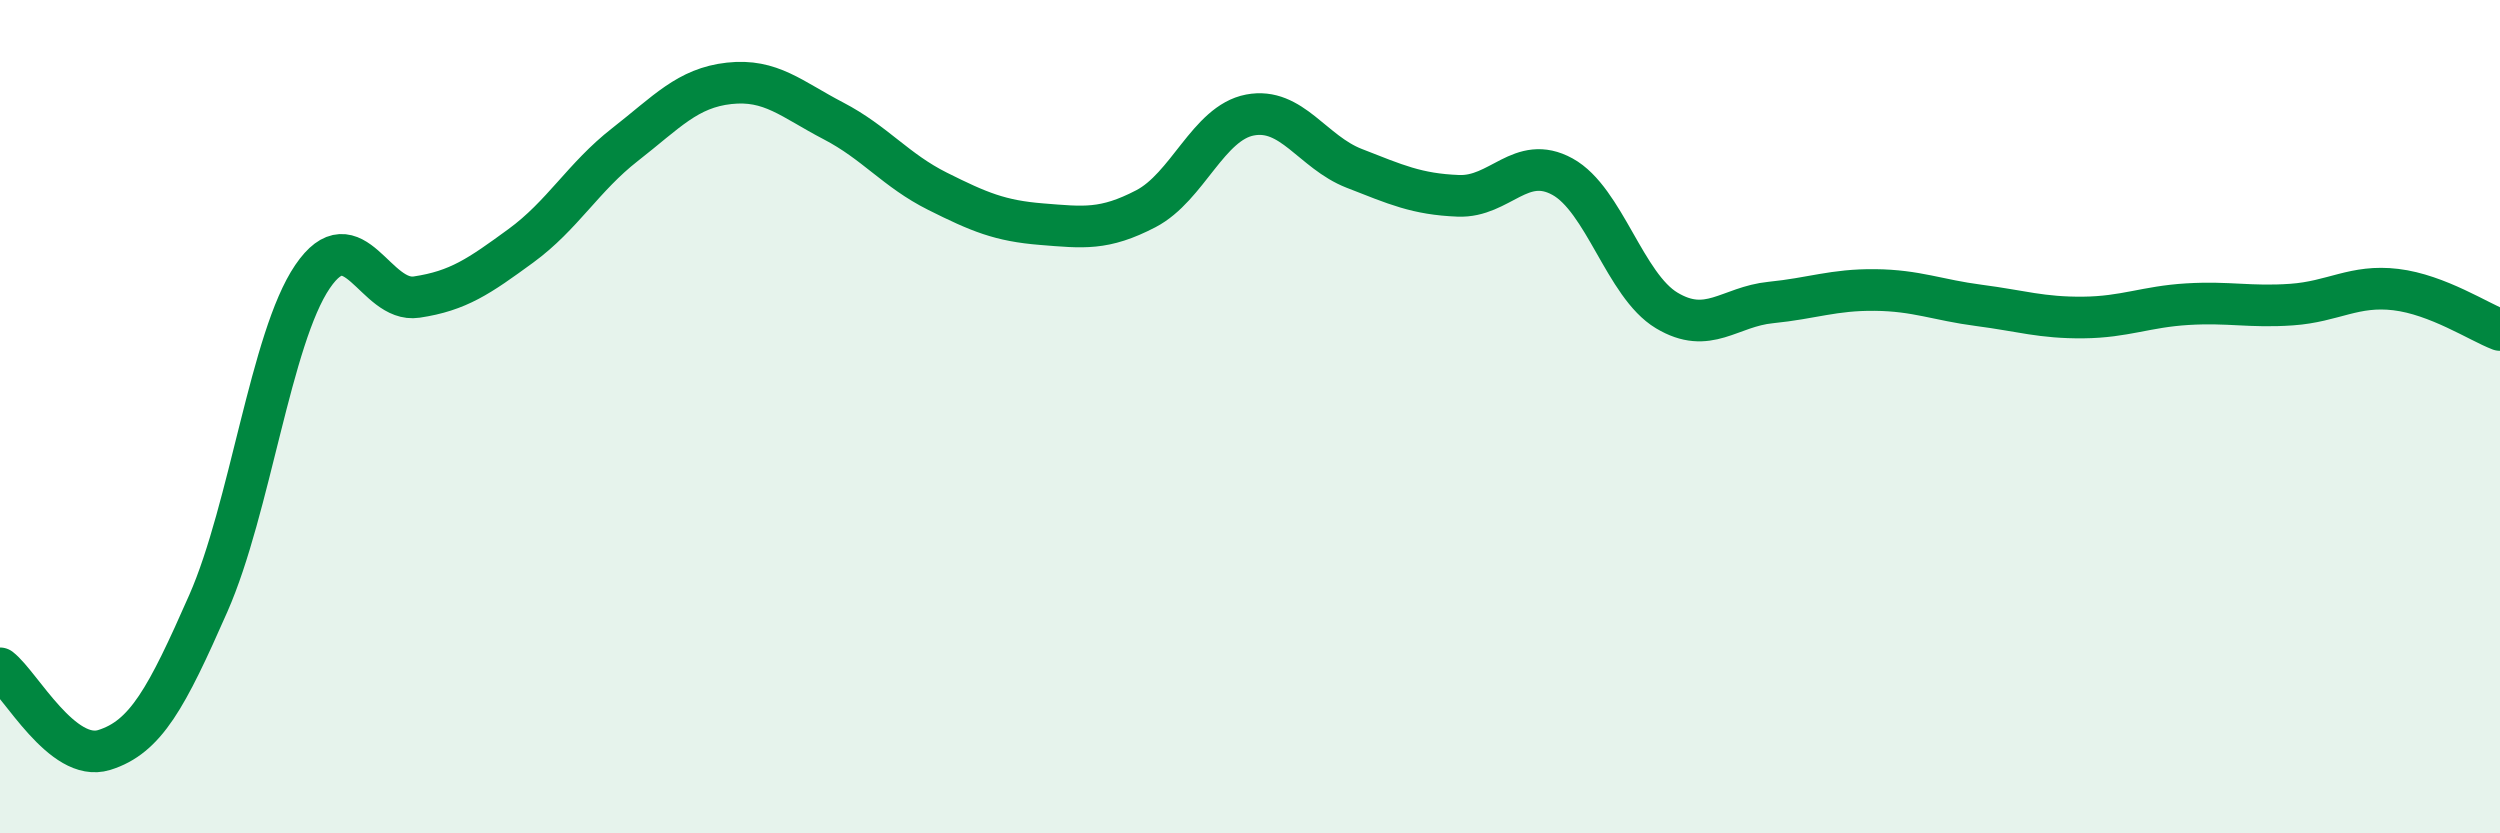 
    <svg width="60" height="20" viewBox="0 0 60 20" xmlns="http://www.w3.org/2000/svg">
      <path
        d="M 0,16.04 C 0.5,16.43 1.5,18.31 2.5,18 C 3.5,17.69 4,16.75 5,14.48 C 6,12.21 6.5,8.11 7.5,6.64 C 8.5,5.17 9,7.28 10,7.13 C 11,6.98 11.5,6.63 12.5,5.9 C 13.5,5.17 14,4.25 15,3.47 C 16,2.69 16.5,2.11 17.5,2 C 18.5,1.89 19,2.38 20,2.9 C 21,3.42 21.5,4.09 22.5,4.59 C 23.5,5.09 24,5.3 25,5.38 C 26,5.46 26.5,5.53 27.5,5.01 C 28.5,4.49 29,2.95 30,2.76 C 31,2.57 31.5,3.65 32.5,4.04 C 33.5,4.43 34,4.66 35,4.7 C 36,4.74 36.5,3.69 37.5,4.24 C 38.5,4.79 39,6.85 40,7.45 C 41,8.05 41.5,7.36 42.5,7.26 C 43.5,7.16 44,6.95 45,6.96 C 46,6.97 46.5,7.2 47.5,7.33 C 48.5,7.46 49,7.63 50,7.62 C 51,7.61 51.5,7.36 52.5,7.3 C 53.5,7.24 54,7.38 55,7.31 C 56,7.24 56.5,6.83 57.5,6.95 C 58.5,7.07 59.5,7.73 60,7.92L60 20L0 20Z"
        fill="#008740"
        opacity="0.1"
        stroke-linecap="round"
        stroke-linejoin="round"
      />
      <path
        d="M 0,16.04 C 0.5,16.43 1.5,18.31 2.5,18 C 3.5,17.69 4,16.75 5,14.48 C 6,12.21 6.5,8.11 7.5,6.64 C 8.5,5.17 9,7.28 10,7.13 C 11,6.98 11.5,6.63 12.5,5.9 C 13.5,5.17 14,4.25 15,3.47 C 16,2.69 16.5,2.11 17.5,2 C 18.5,1.89 19,2.38 20,2.9 C 21,3.42 21.5,4.09 22.5,4.59 C 23.5,5.09 24,5.3 25,5.38 C 26,5.46 26.5,5.53 27.5,5.01 C 28.5,4.49 29,2.95 30,2.76 C 31,2.57 31.5,3.65 32.5,4.04 C 33.5,4.43 34,4.66 35,4.7 C 36,4.74 36.5,3.69 37.5,4.24 C 38.5,4.79 39,6.85 40,7.45 C 41,8.05 41.5,7.36 42.5,7.26 C 43.5,7.16 44,6.95 45,6.96 C 46,6.97 46.5,7.2 47.5,7.33 C 48.5,7.46 49,7.63 50,7.62 C 51,7.61 51.5,7.36 52.5,7.3 C 53.5,7.24 54,7.38 55,7.31 C 56,7.24 56.5,6.83 57.5,6.95 C 58.5,7.07 59.5,7.73 60,7.92"
        stroke="#008740"
        stroke-width="1"
        fill="none"
        stroke-linecap="round"
        stroke-linejoin="round"
      />
    </svg>
  